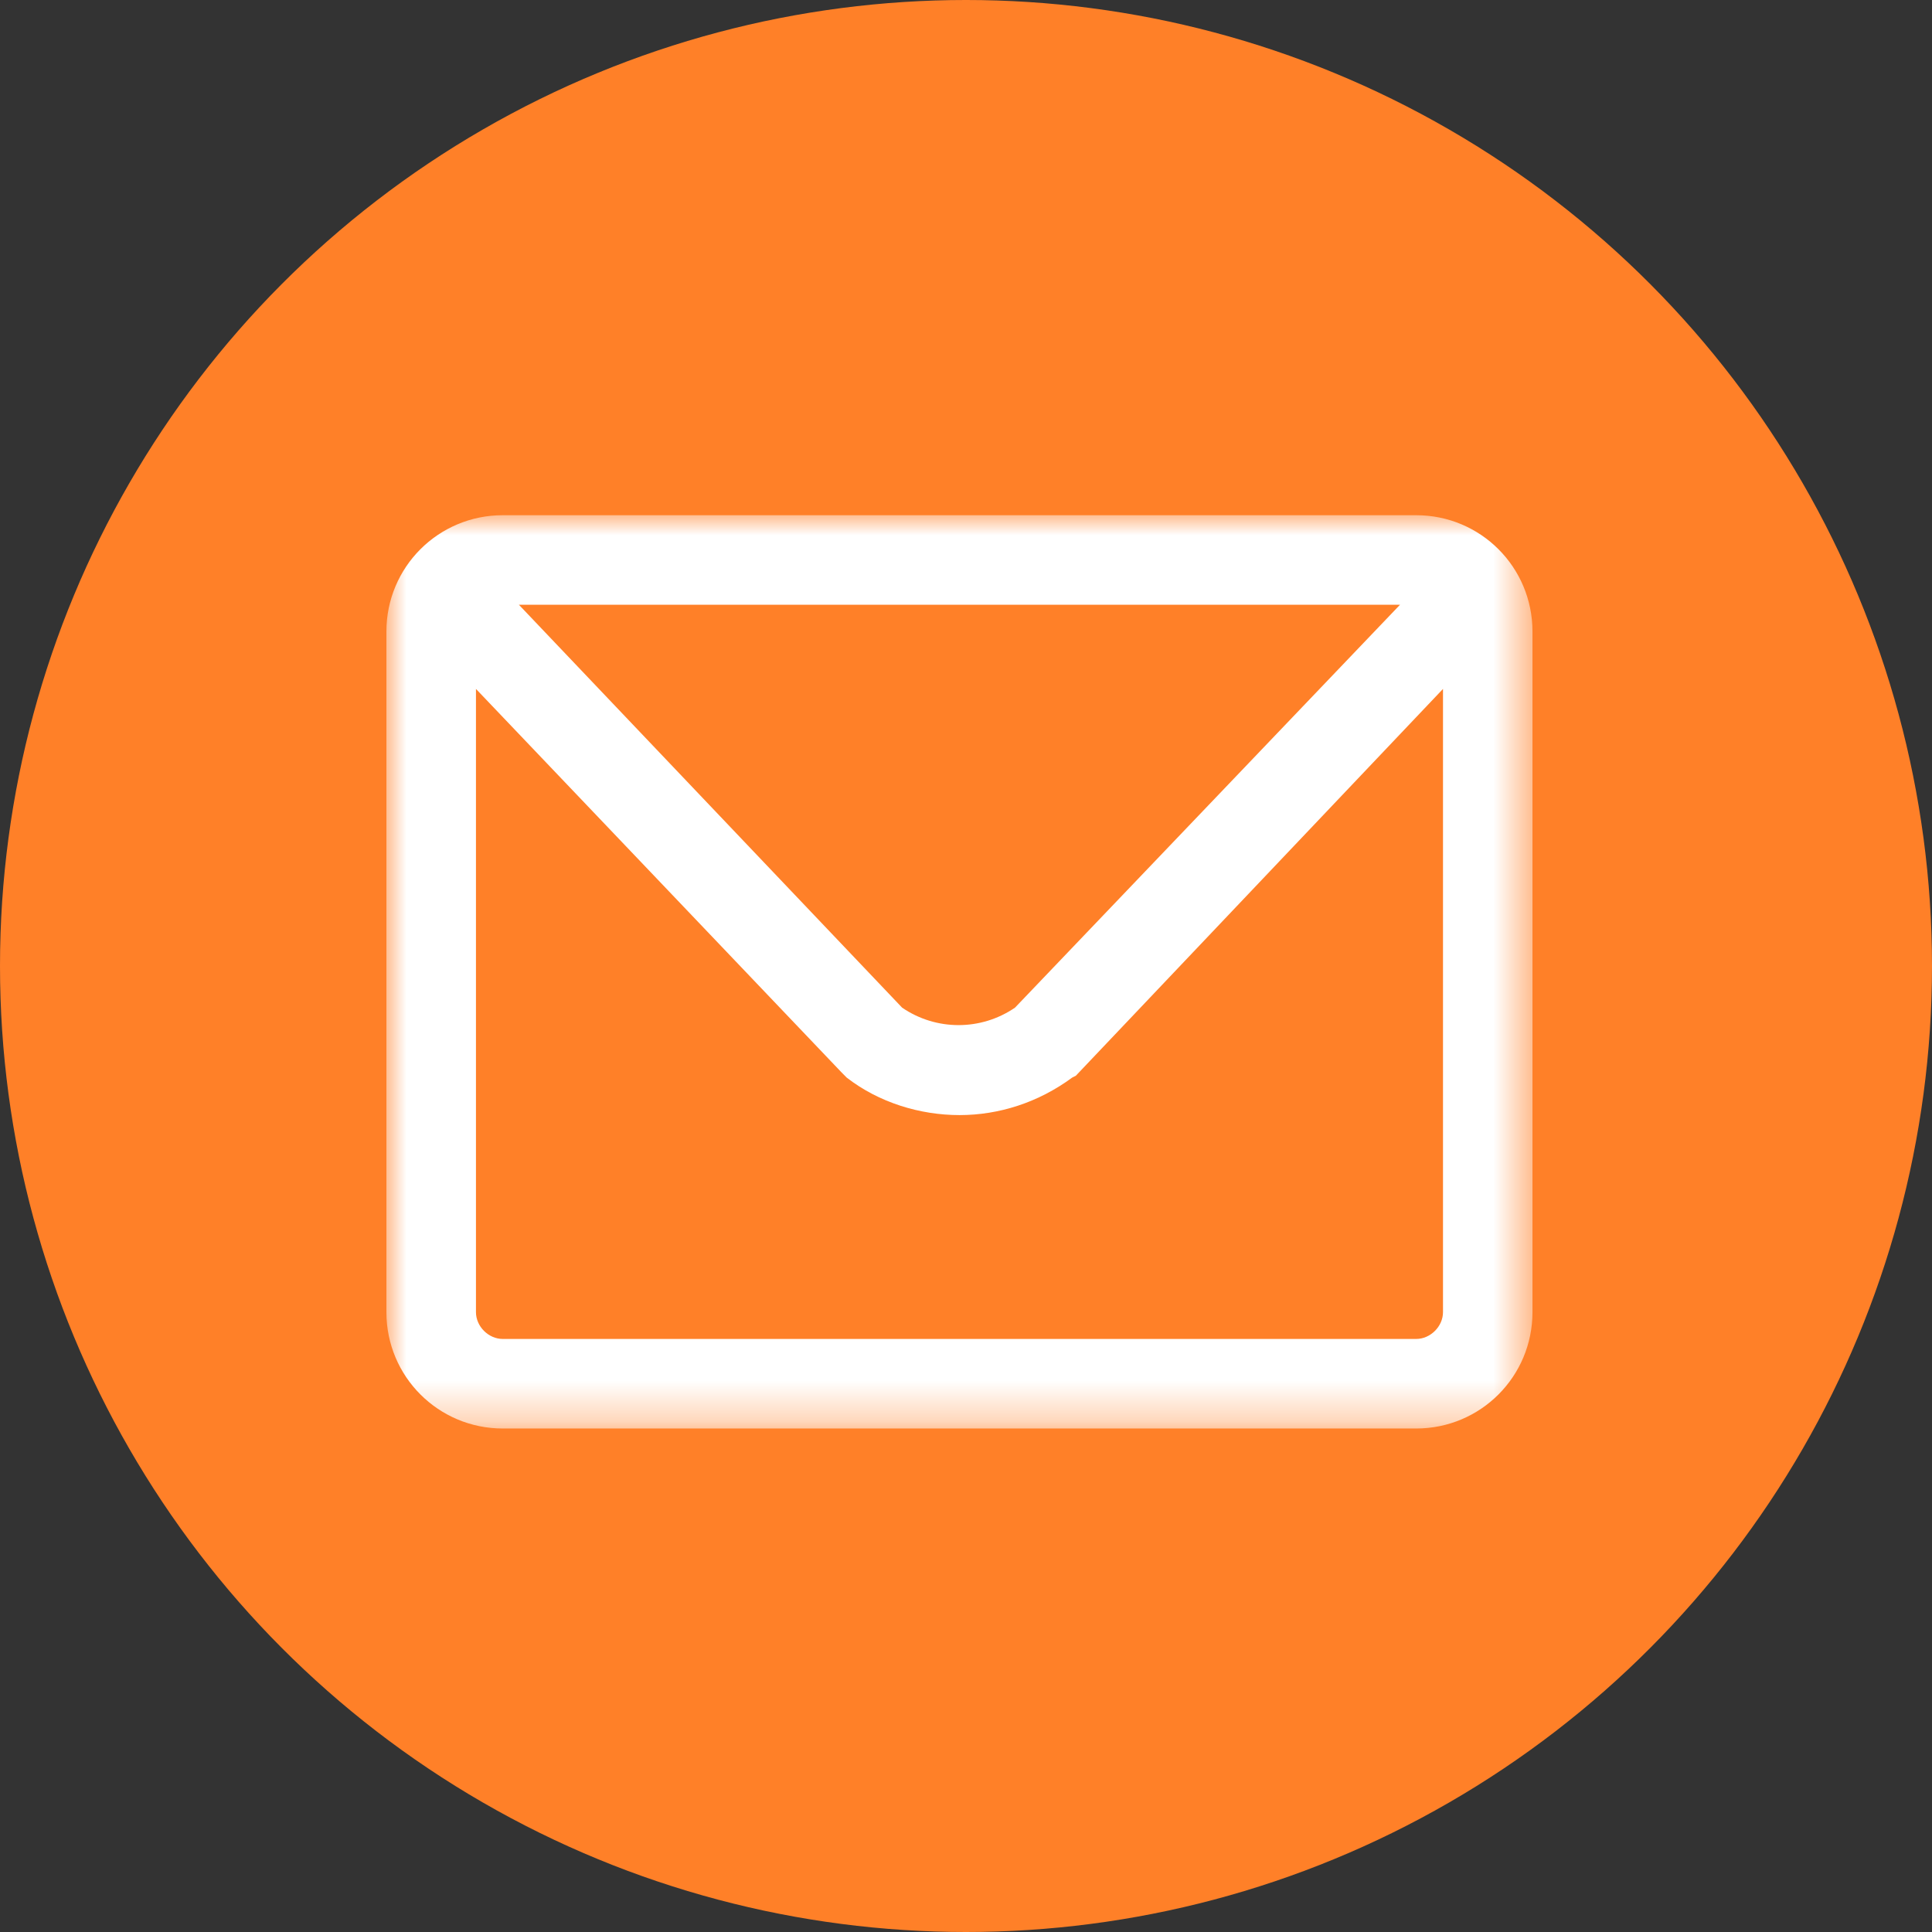 <svg xmlns="http://www.w3.org/2000/svg" xmlns:xlink="http://www.w3.org/1999/xlink" width="48" height="48" viewBox="0 0 48 48">
  <rect x="0" y="0" width="48" height="48" fill="#333333" stroke="none"/>
  <defs>
    <polygon id="icon-mail-a" points="0 0 28.474 0 28.474 22.691 0 22.691"/>
  </defs>
  <g fill="none" fill-rule="evenodd">
    <circle cx="24" cy="24" r="24" fill="#FF8028"/>
    <g transform="translate(9.6 12.8)">
      <mask id="icon-mail-b" fill="#fff">
        <use xlink:href="#icon-mail-a"/>
      </mask>
      <path fill="#FFF" d="M25.583,20.466 L2.892,20.466 C2.536,20.466 2.225,20.155 2.225,19.799 L2.225,4.316 L11.301,13.836 L11.434,13.971 C12.236,14.594 13.258,14.904 14.238,14.904 C15.216,14.904 16.195,14.594 17.04,13.971 L17.129,13.926 L26.251,4.316 L26.251,19.799 C26.251,20.155 25.939,20.466 25.583,20.466 Z M25.183,2.225 L15.617,12.235 C14.771,12.813 13.659,12.813 12.813,12.235 L3.292,2.225 L25.183,2.225 Z M25.583,0 L2.892,0 C1.291,0 0,1.29 0,2.891 L0,19.799 C0,21.4 1.291,22.691 2.892,22.691 L25.583,22.691 C27.185,22.691 28.474,21.4 28.474,19.799 L28.474,2.891 C28.474,1.29 27.185,0 25.583,0 Z" mask="url(#icon-mail-b)"/>
    </g>
  </g>
</svg>
